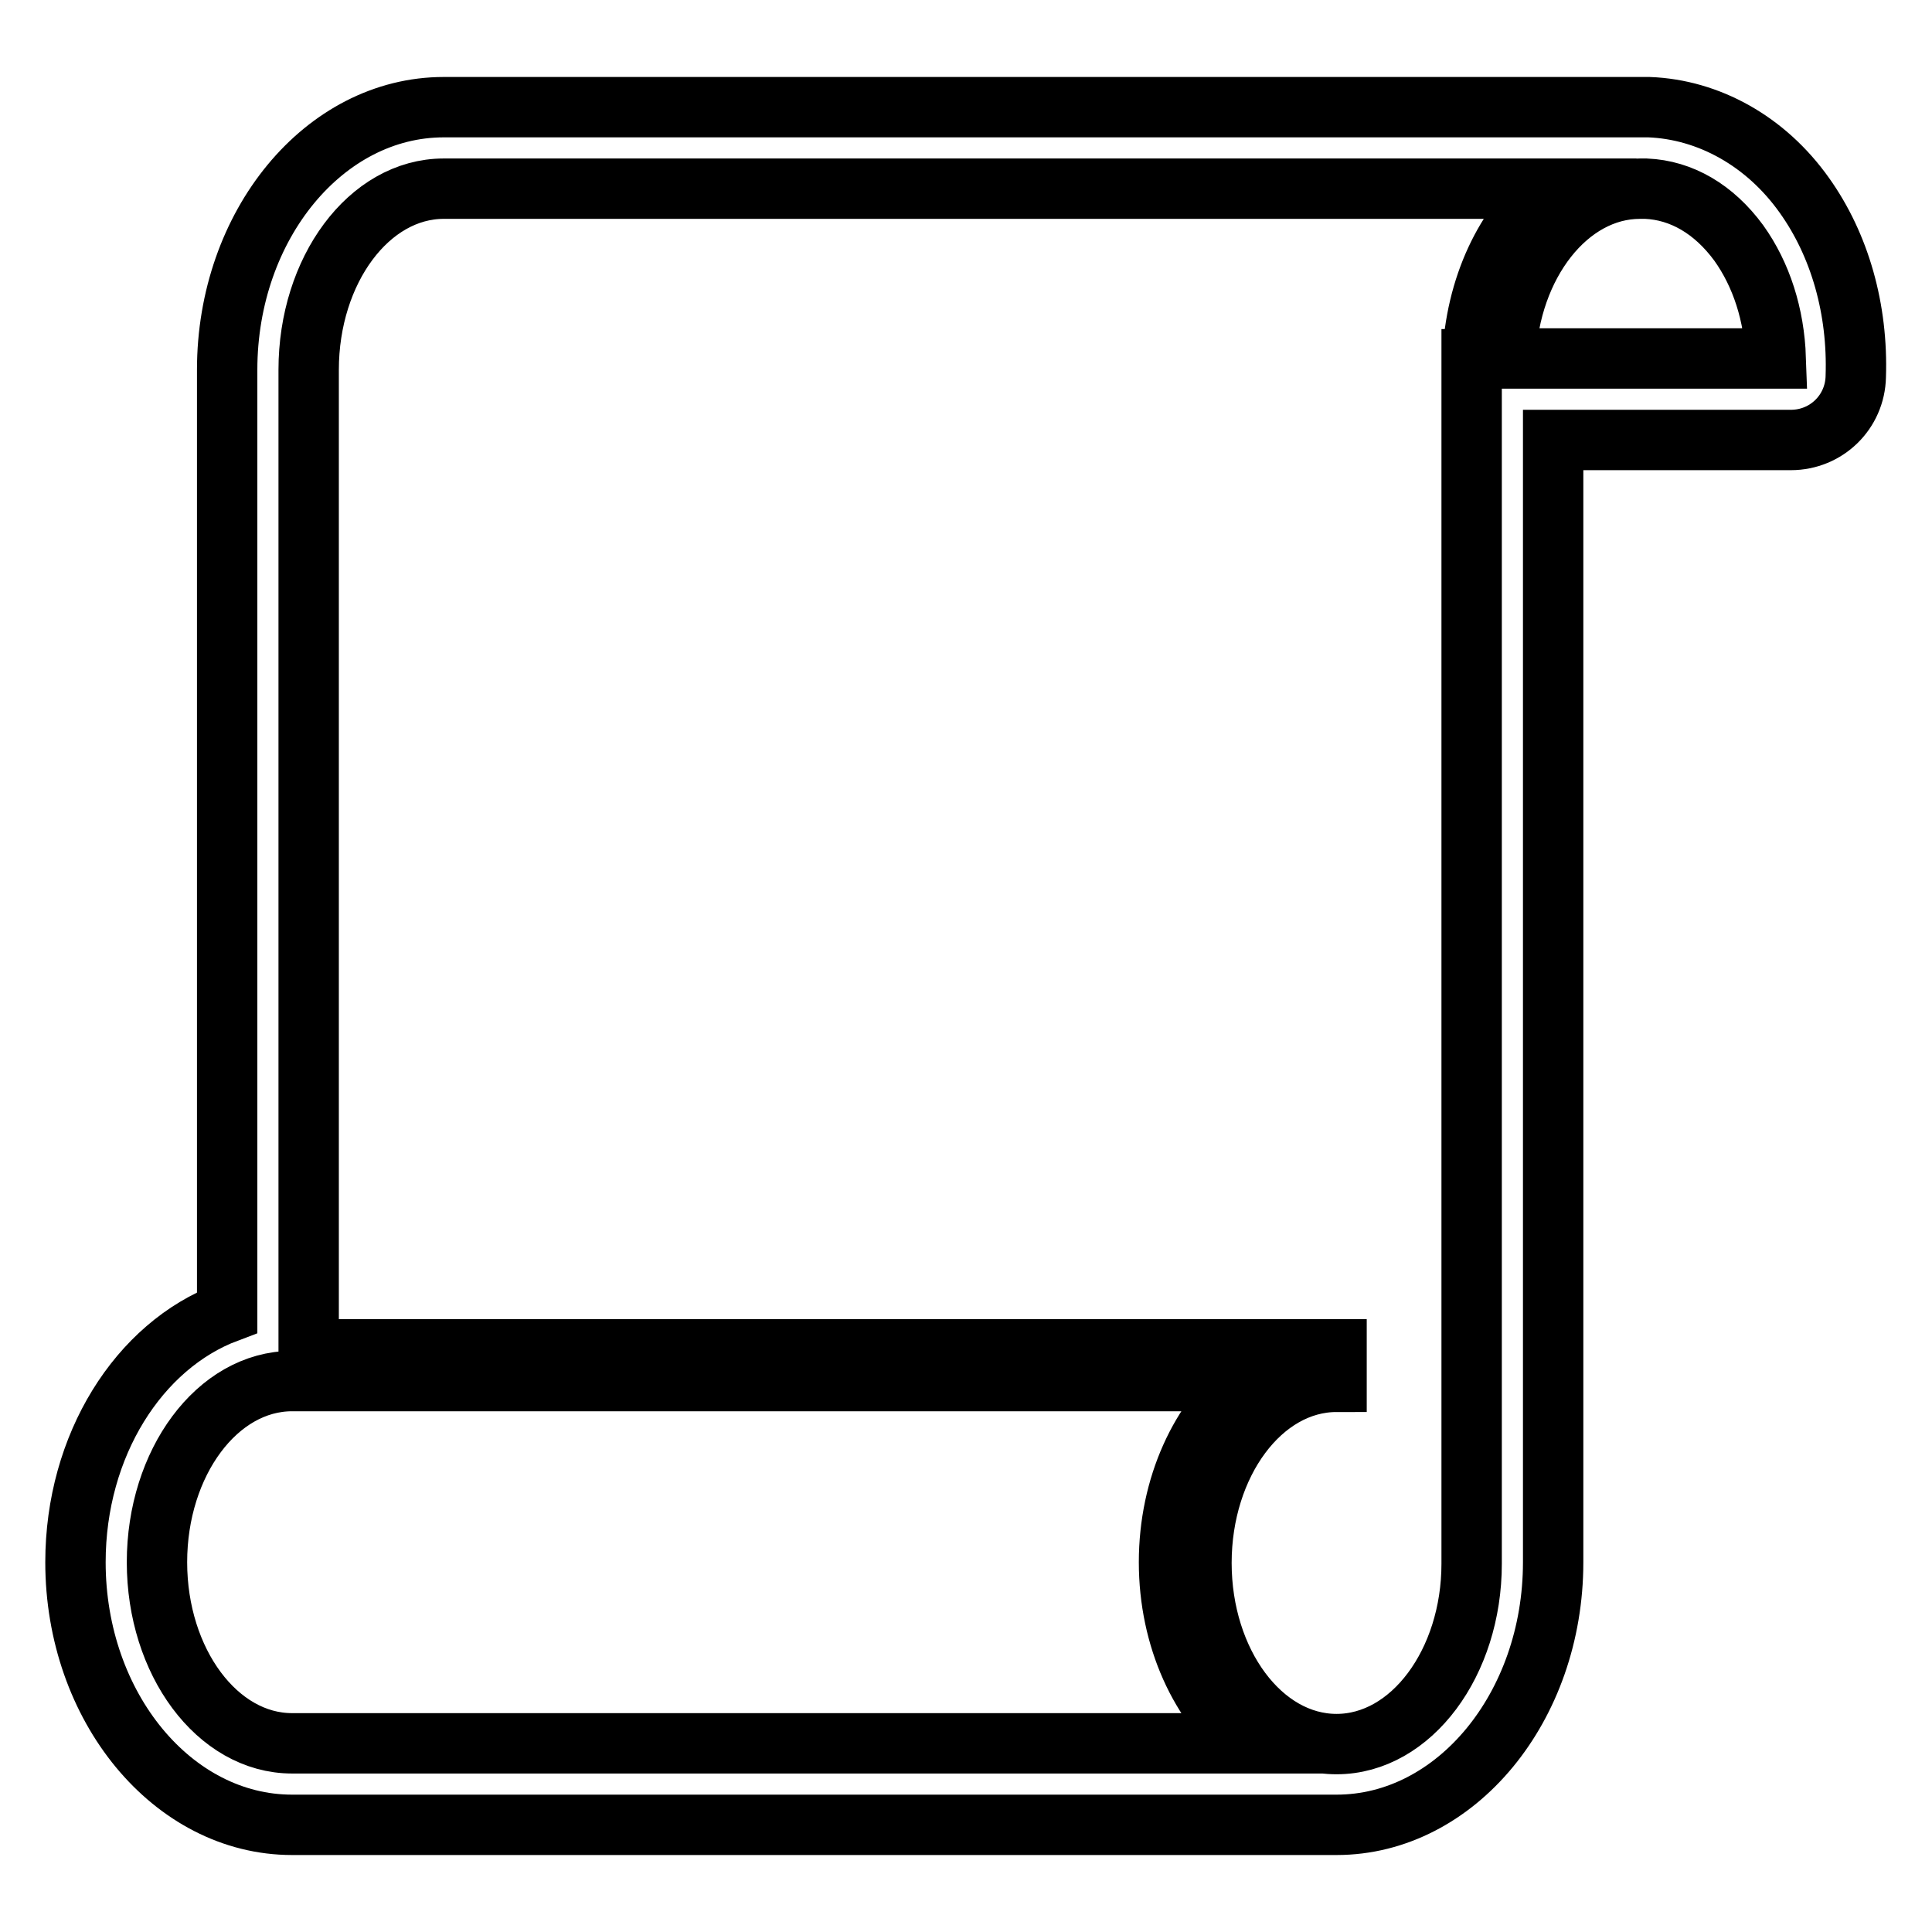 <?xml version="1.0" encoding="utf-8"?>
<!-- Svg Vector Icons : http://www.onlinewebfonts.com/icon -->
<!DOCTYPE svg PUBLIC "-//W3C//DTD SVG 1.1//EN" "http://www.w3.org/Graphics/SVG/1.1/DTD/svg11.dtd">
<svg version="1.1" xmlns="http://www.w3.org/2000/svg" xmlns:xlink="http://www.w3.org/1999/xlink" x="0px" y="0px" viewBox="0 0 256 256" enable-background="new 0 0 256 256" xml:space="preserve">
<g> <path stroke-width="8" fill-opacity="0" stroke="#000000"  d="M218.5,14.2l-1,0H58.8c-15.8,0-28.7,15.6-28.7,34.8v124.9C18.4,178.3,10,191.5,10,207 c0,19.2,12.9,34.8,28.7,34.8h138.4c15.8,0,28.7-15.6,28.7-34.8V58.3h31.5c4.7,0,8.5-3.7,8.6-8.4c0.3-8.9-2.1-17.4-6.8-24 C234,18.7,226.4,14.5,218.5,14.2z M177.1,231.1c-9.9,0-17.9-10.8-17.9-24c0-13.2,8-24,17.9-24v-4.3H40.9V49c0-13.2,8-24,17.9-24 h146.6c-5.9,4.7-9.9,13-10.3,22.6H195v159.6C195,220.3,187,231.1,177.1,231.1z M40.9,183h124.5c-6.3,5-10.5,13.9-10.5,24 c0,10.1,4.2,19,10.5,24H38.7c-9.9,0-17.9-10.8-17.9-24c0-13.2,8-24,17.9-24H40.9z M217.3,25l0.8,0c4.7,0.2,9,2.7,12.3,7.2 c3,4.2,4.7,9.5,4.9,15.3h-35.8C200,35,207.8,25,217.3,25z"/></g>
</svg>